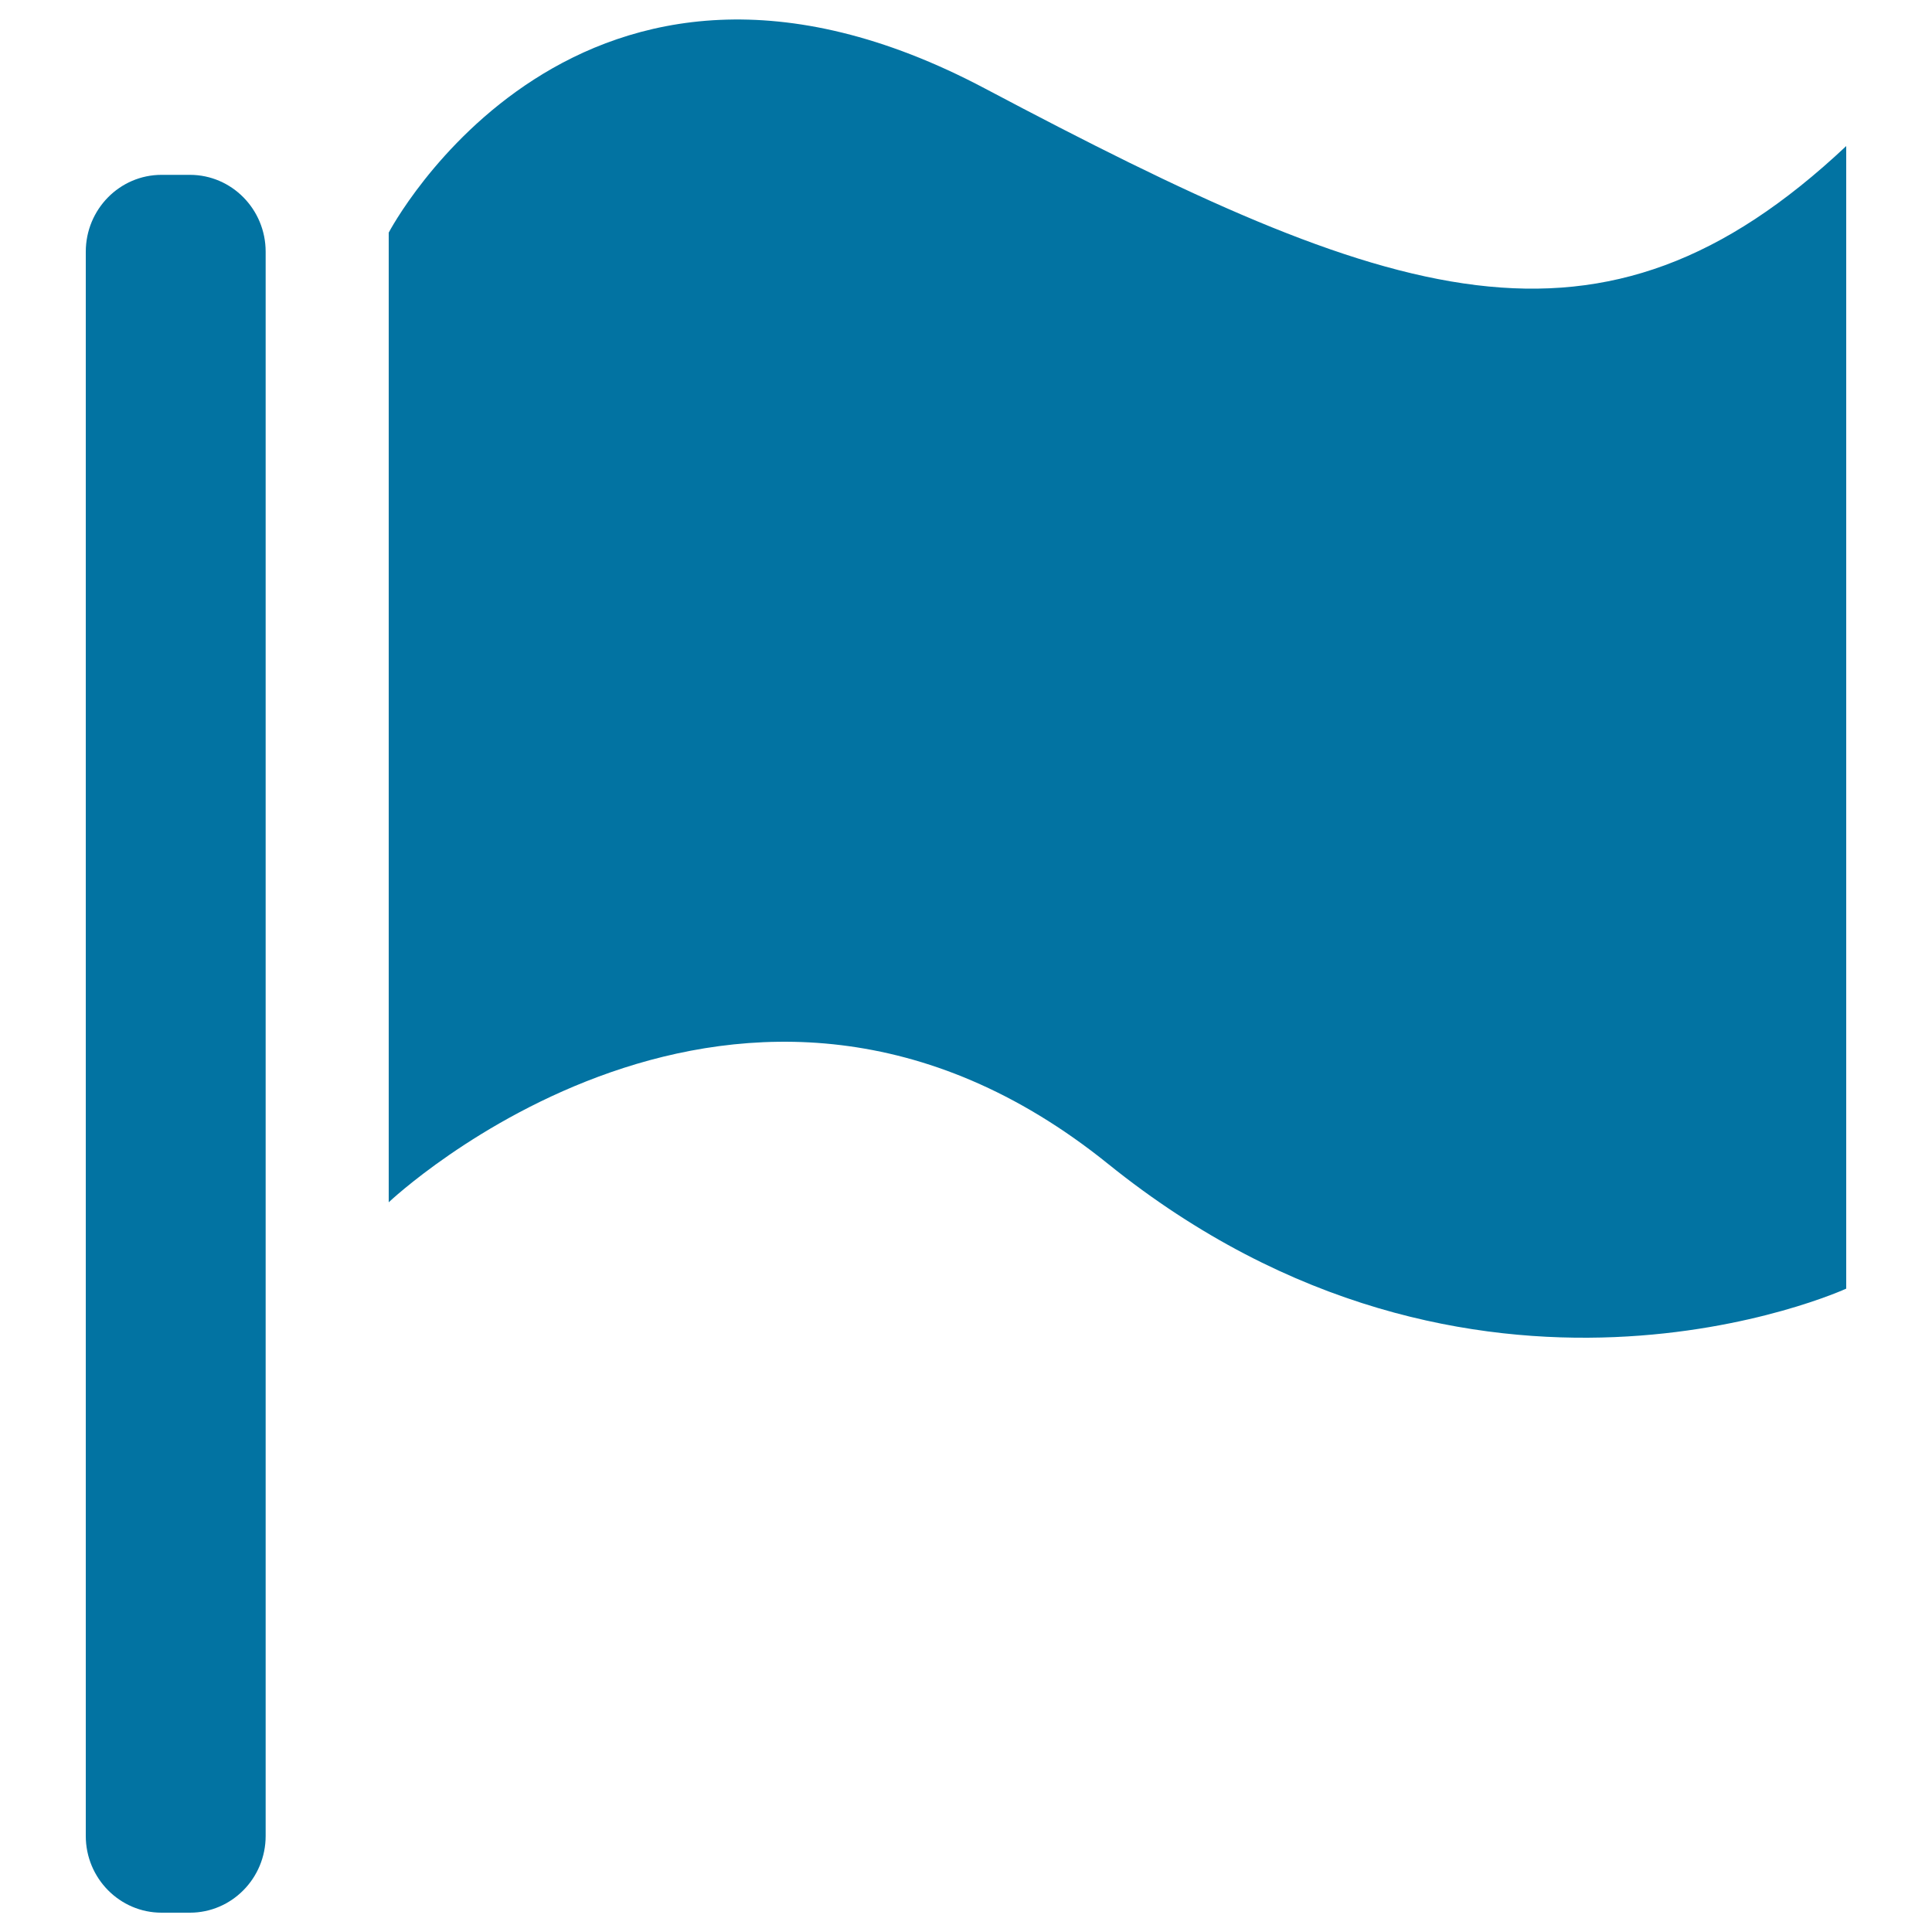 <svg xmlns="http://www.w3.org/2000/svg" viewBox="0 0 1000 1000" style="fill:#0273a2">
<title>Travel Agency SVG icon</title>
<path d="M573.5,602.4c-189.8-153-372.3,19.9-372.3,19.9l0-501.9c0,0,97.5-186.4,308.6-74.6C721,157.6,828.1,195.5,955.6,75.6c0,494.4,0,591.4,0,591.4S763.3,755.4,573.5,602.4z M98.3,990H83.6c-21.6,0-39.2-17.8-39.2-39.7v-820c0-22,17.6-39.8,39.2-39.8h14.7c21.6,0,39.2,17.8,39.2,39.8v820C137.5,972.2,119.9,990,98.3,990z"/>
</svg>
